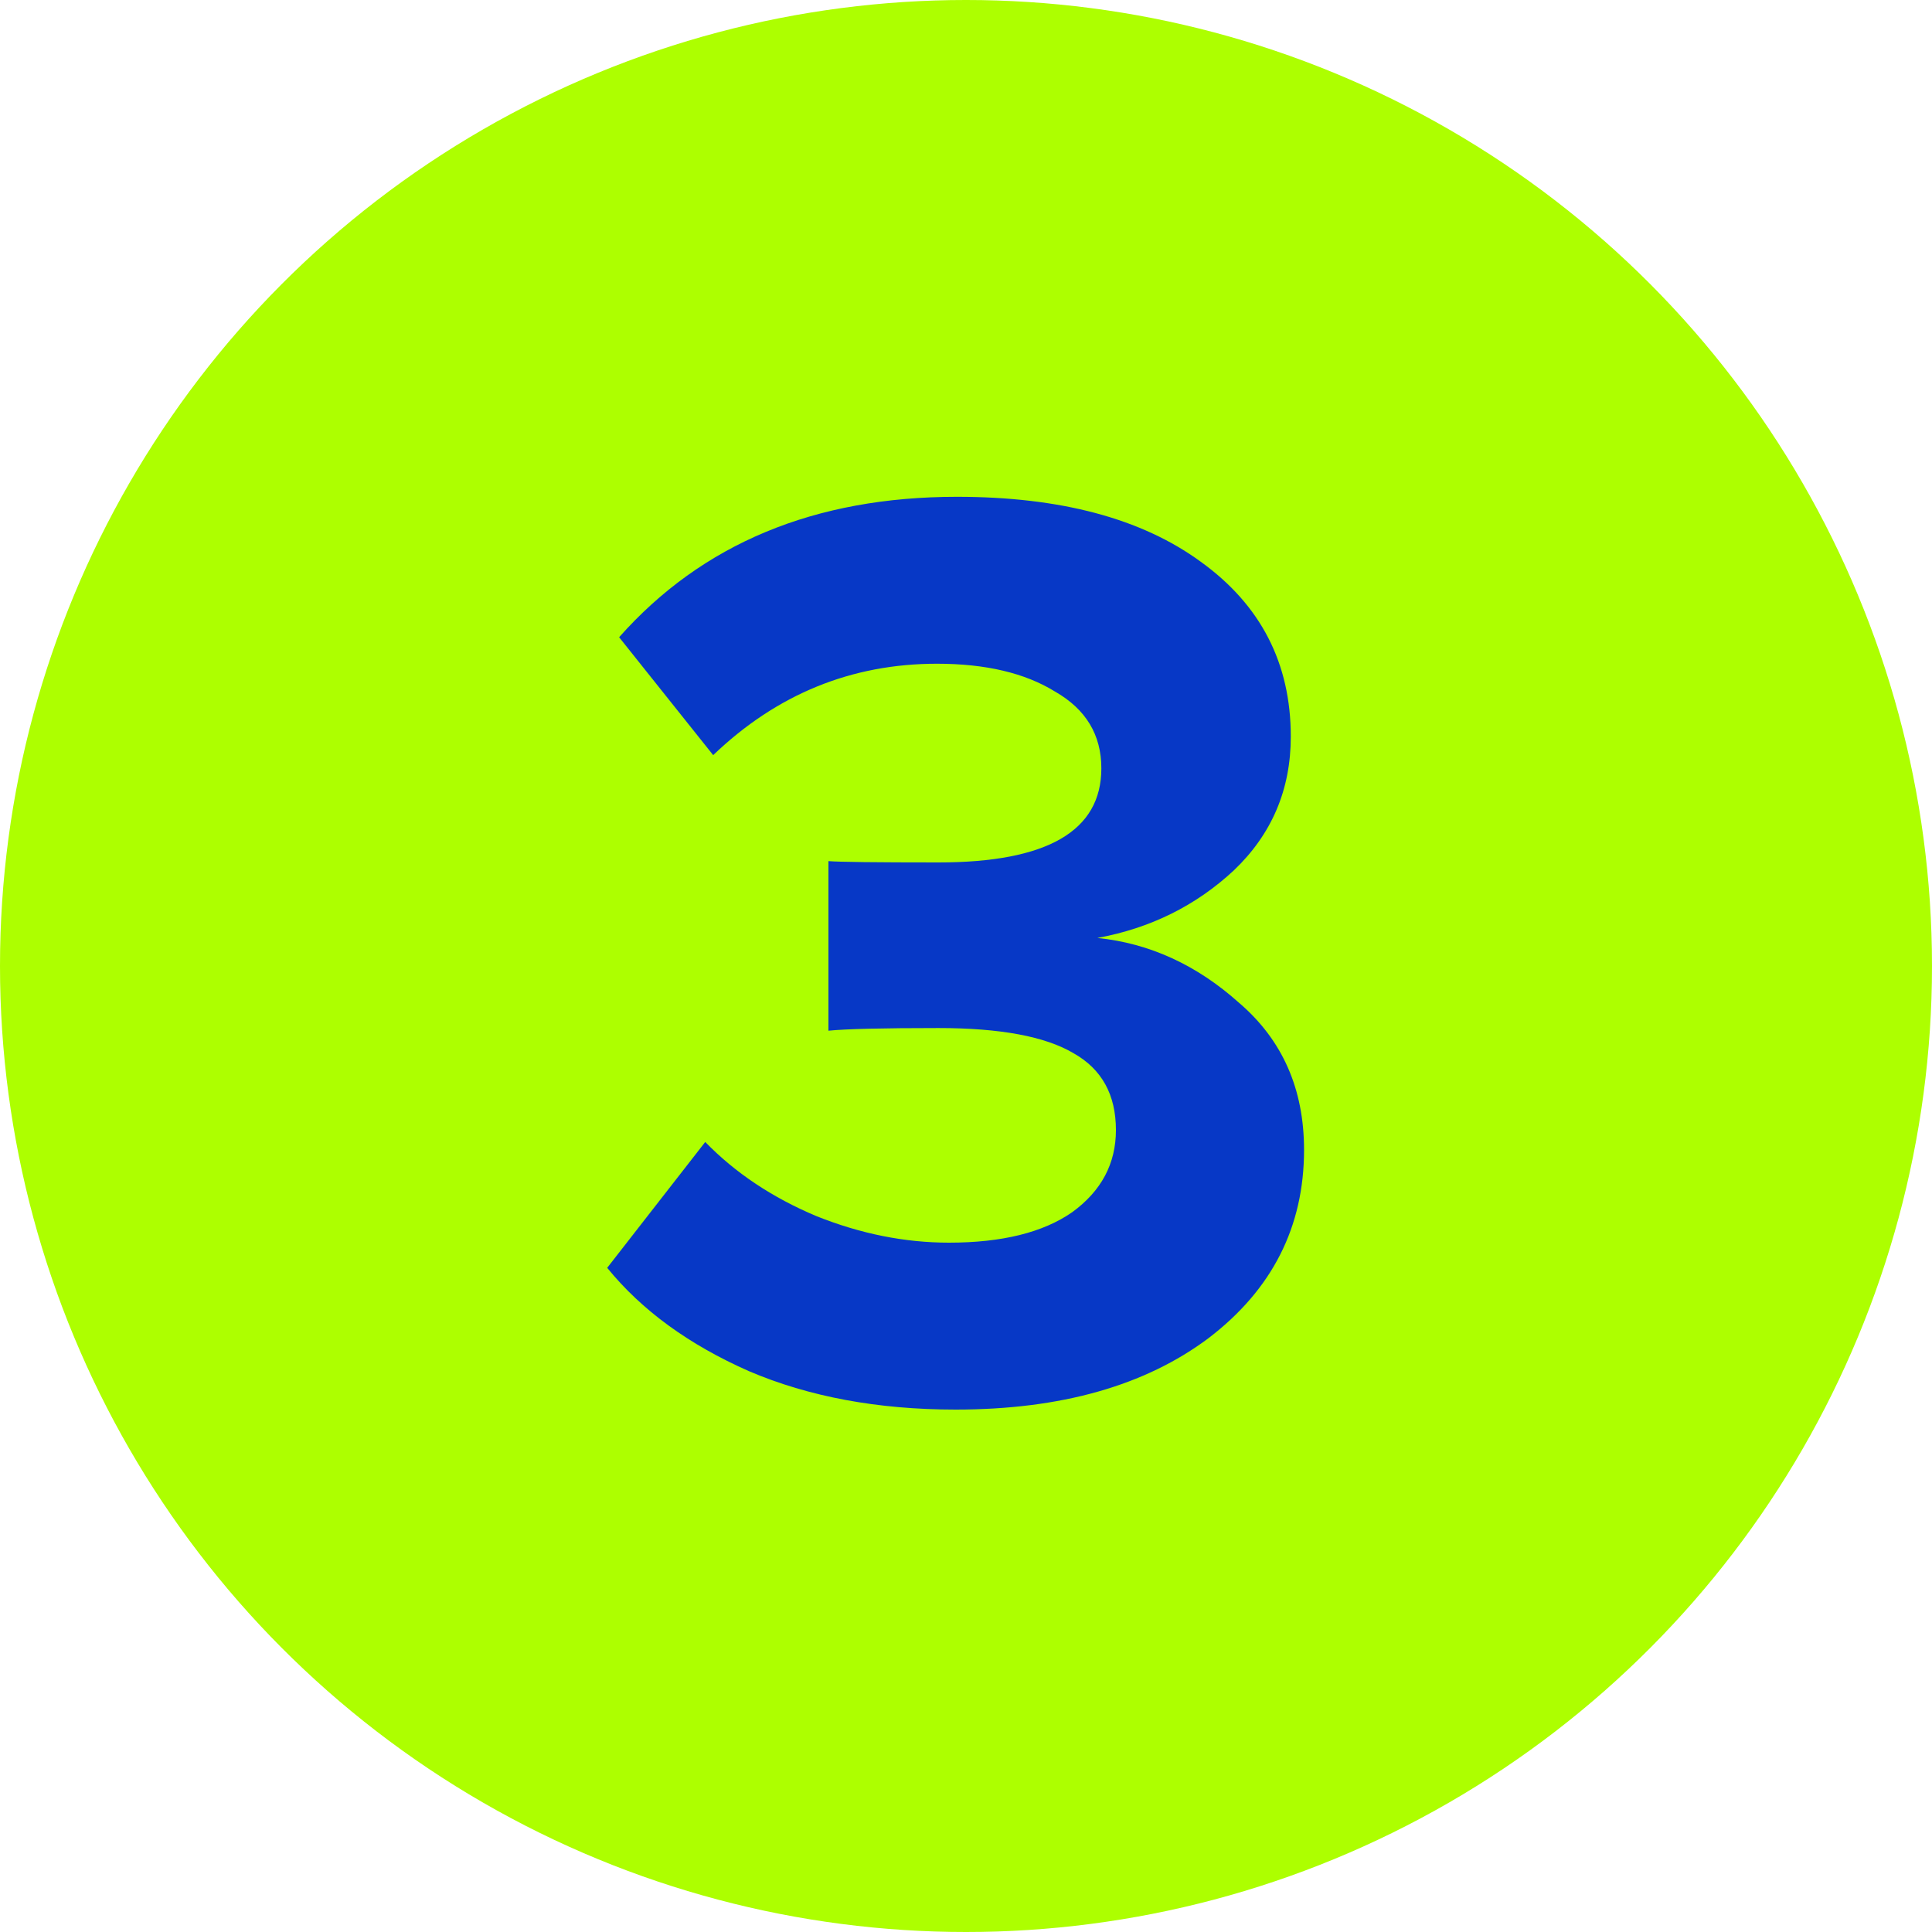 <?xml version="1.0" encoding="UTF-8"?> <svg xmlns="http://www.w3.org/2000/svg" width="35" height="35" viewBox="0 0 35 35" fill="none"><circle cx="17.5" cy="17.5" r="17.5" fill="#ADFF00"></circle><path d="M17.312 25.536C15.904 25.536 14.656 25.304 13.568 24.84C12.48 24.36 11.624 23.736 11 22.968L12.776 20.688C13.32 21.248 13.992 21.696 14.792 22.032C15.592 22.352 16.392 22.512 17.192 22.512C18.152 22.512 18.896 22.328 19.424 21.96C19.952 21.576 20.216 21.08 20.216 20.472C20.216 19.832 19.96 19.368 19.448 19.08C18.936 18.776 18.12 18.624 17 18.624C15.992 18.624 15.328 18.64 15.008 18.672V15.6C15.2 15.616 15.864 15.624 17 15.624C18.968 15.624 19.952 15.056 19.952 13.92C19.952 13.312 19.672 12.848 19.112 12.528C18.568 12.192 17.856 12.024 16.976 12.024C15.424 12.024 14.072 12.576 12.92 13.68L11.216 11.544C12.72 9.848 14.76 9 17.336 9C19.208 9 20.68 9.392 21.752 10.176C22.84 10.96 23.384 12.016 23.384 13.344C23.384 14.304 23.04 15.112 22.352 15.768C21.664 16.408 20.84 16.816 19.88 16.992C20.824 17.088 21.68 17.48 22.448 18.168C23.232 18.84 23.624 19.728 23.624 20.832C23.624 22.224 23.048 23.36 21.896 24.24C20.744 25.104 19.216 25.536 17.312 25.536Z" fill="#0738C6"></path></svg> 